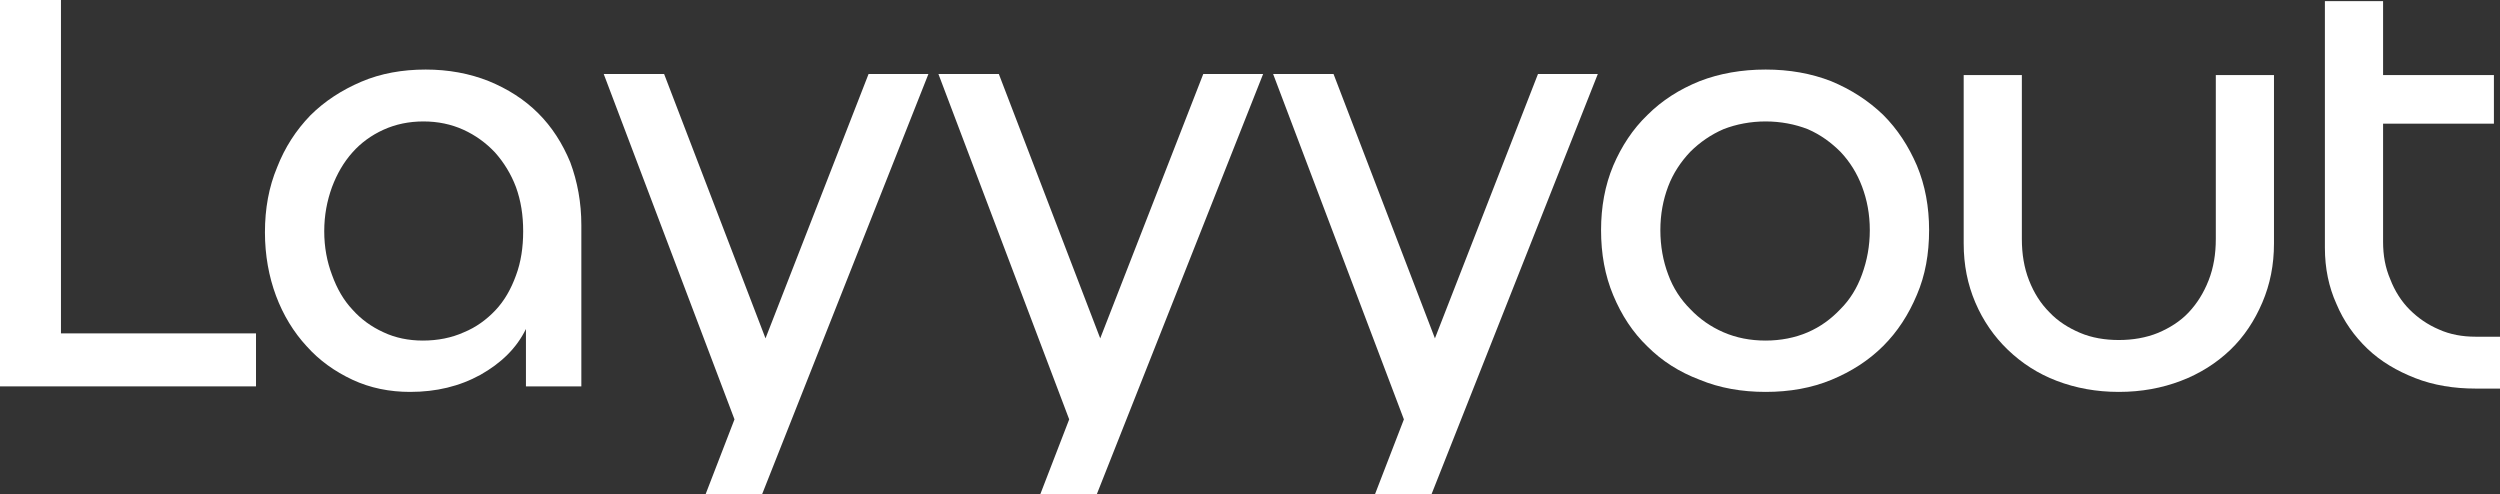 <?xml version="1.0" encoding="utf-8"?>
<svg xmlns="http://www.w3.org/2000/svg" fill="none" height="100%" overflow="visible" preserveAspectRatio="none" style="display: block;" viewBox="0 0 167 33" width="100%">
<rect x="0" y="0" width="167" height="33" fill="#333333" stroke="none"/>
<g id="Frame 21">
<g id="Layyyout">
<path d="M4.072 0V22.27H17.101V25.81H0V0H4.072Z" fill="white"/>
<path d="M17.698 15.523C17.698 13.937 17.957 12.499 18.513 11.172C19.031 9.845 19.771 8.702 20.734 7.706C21.696 6.747 22.844 6.01 24.139 5.457C25.435 4.904 26.878 4.646 28.433 4.646C29.951 4.646 31.357 4.904 32.653 5.42C33.911 5.936 35.022 6.637 35.947 7.559C36.873 8.48 37.576 9.587 38.094 10.84C38.575 12.131 38.834 13.532 38.834 15.044V25.81H35.133V21.975C34.504 23.266 33.467 24.262 32.097 25.036C30.691 25.81 29.136 26.179 27.396 26.179C26.027 26.179 24.731 25.921 23.547 25.368C22.362 24.814 21.326 24.077 20.475 23.118C19.623 22.197 18.92 21.054 18.439 19.763C17.957 18.473 17.698 17.035 17.698 15.523ZM21.659 15.449C21.659 16.518 21.844 17.477 22.177 18.362C22.51 19.284 22.955 20.058 23.547 20.685C24.102 21.312 24.805 21.828 25.62 22.197C26.397 22.565 27.285 22.75 28.248 22.75C29.247 22.75 30.173 22.565 30.987 22.197C31.801 21.865 32.505 21.349 33.097 20.722C33.689 20.095 34.133 19.321 34.467 18.399C34.8 17.514 34.948 16.518 34.948 15.449C34.948 14.38 34.8 13.421 34.467 12.499C34.133 11.614 33.652 10.84 33.06 10.177C32.468 9.55 31.764 9.034 30.95 8.665C30.136 8.296 29.247 8.112 28.285 8.112C27.322 8.112 26.434 8.296 25.62 8.665C24.805 9.034 24.102 9.55 23.547 10.177C22.955 10.84 22.51 11.614 22.177 12.499C21.844 13.421 21.659 14.38 21.659 15.449Z" fill="white"/>
<path d="M50.914 33H47.139L49.915 25.81L49.064 28.014L40.328 4.941H44.362L51.136 22.602L58.021 4.941H62.019L50.914 33Z" fill="white"/>
<path d="M73.272 33H69.497L72.273 25.81L71.422 28.014L62.686 4.941H66.721L73.495 22.602L80.379 4.941H84.377L73.272 33Z" fill="white"/>
<path d="M95.631 33H91.855L94.631 25.81L93.78 28.014L85.044 4.941H89.079L95.853 22.602L102.738 4.941H106.735L95.631 33Z" fill="white"/>
<path d="M106.951 15.375C106.951 13.827 107.21 12.389 107.765 11.062C108.32 9.771 109.061 8.628 110.06 7.669C111.023 6.711 112.17 5.973 113.54 5.42C114.872 4.904 116.353 4.646 117.944 4.646C119.536 4.646 120.98 4.904 122.312 5.42C123.645 5.973 124.792 6.711 125.792 7.669C126.754 8.628 127.495 9.771 128.05 11.062C128.605 12.389 128.864 13.827 128.864 15.375C128.864 16.961 128.605 18.399 128.05 19.689C127.495 21.017 126.754 22.16 125.792 23.118C124.829 24.077 123.682 24.814 122.349 25.368C121.017 25.921 119.536 26.179 117.944 26.179C116.353 26.179 114.872 25.921 113.54 25.368C112.17 24.851 111.023 24.114 110.06 23.155C109.061 22.197 108.32 21.054 107.765 19.726C107.21 18.399 106.951 16.961 106.951 15.375ZM110.912 15.375C110.912 16.445 111.097 17.44 111.43 18.325C111.763 19.247 112.281 20.021 112.91 20.648C113.54 21.312 114.28 21.828 115.131 22.197C115.983 22.565 116.908 22.75 117.944 22.75C118.944 22.75 119.906 22.565 120.758 22.197C121.609 21.828 122.312 21.312 122.942 20.648C123.571 20.021 124.052 19.247 124.385 18.325C124.718 17.403 124.903 16.445 124.903 15.375C124.903 14.306 124.718 13.348 124.385 12.463C124.052 11.578 123.571 10.803 122.942 10.14C122.312 9.513 121.609 8.997 120.758 8.628C119.906 8.296 118.944 8.112 117.944 8.112C116.945 8.112 115.983 8.296 115.131 8.628C114.28 8.997 113.54 9.513 112.91 10.14C112.281 10.803 111.763 11.578 111.43 12.463C111.097 13.348 110.912 14.306 110.912 15.375Z" fill="white"/>
<path d="M151.902 16.26C151.902 17.698 151.643 18.989 151.125 20.206C150.607 21.422 149.903 22.492 148.978 23.377C148.053 24.262 146.942 24.962 145.684 25.441C144.425 25.921 143.056 26.179 141.538 26.179C140.02 26.179 138.651 25.921 137.392 25.441C136.134 24.962 135.06 24.262 134.135 23.377C133.209 22.492 132.469 21.422 131.951 20.206C131.433 18.989 131.174 17.698 131.174 16.26V5.015H135.06V15.965C135.06 16.961 135.208 17.883 135.541 18.731C135.874 19.579 136.319 20.279 136.911 20.869C137.466 21.459 138.169 21.902 138.947 22.233C139.724 22.565 140.612 22.713 141.538 22.713C142.463 22.713 143.352 22.565 144.166 22.233C144.943 21.902 145.647 21.459 146.202 20.869C146.757 20.279 147.201 19.579 147.534 18.731C147.868 17.883 148.016 16.961 148.016 15.965V5.015H151.902V16.26Z" fill="white"/>
<path d="M165.371 25.957C163.928 25.957 162.558 25.736 161.337 25.257C160.115 24.778 159.042 24.151 158.153 23.303C157.265 22.455 156.562 21.459 156.08 20.316C155.562 19.173 155.303 17.92 155.303 16.555V0.074H159.19V5.015H166.593V8.259H159.19V16.15C159.19 17.072 159.338 17.883 159.671 18.657C159.967 19.431 160.411 20.132 160.966 20.685C161.522 21.238 162.151 21.68 162.928 22.012C163.669 22.344 164.483 22.492 165.371 22.492H167V25.957H165.371Z" fill="white"/>
</g>
</g>
</svg>